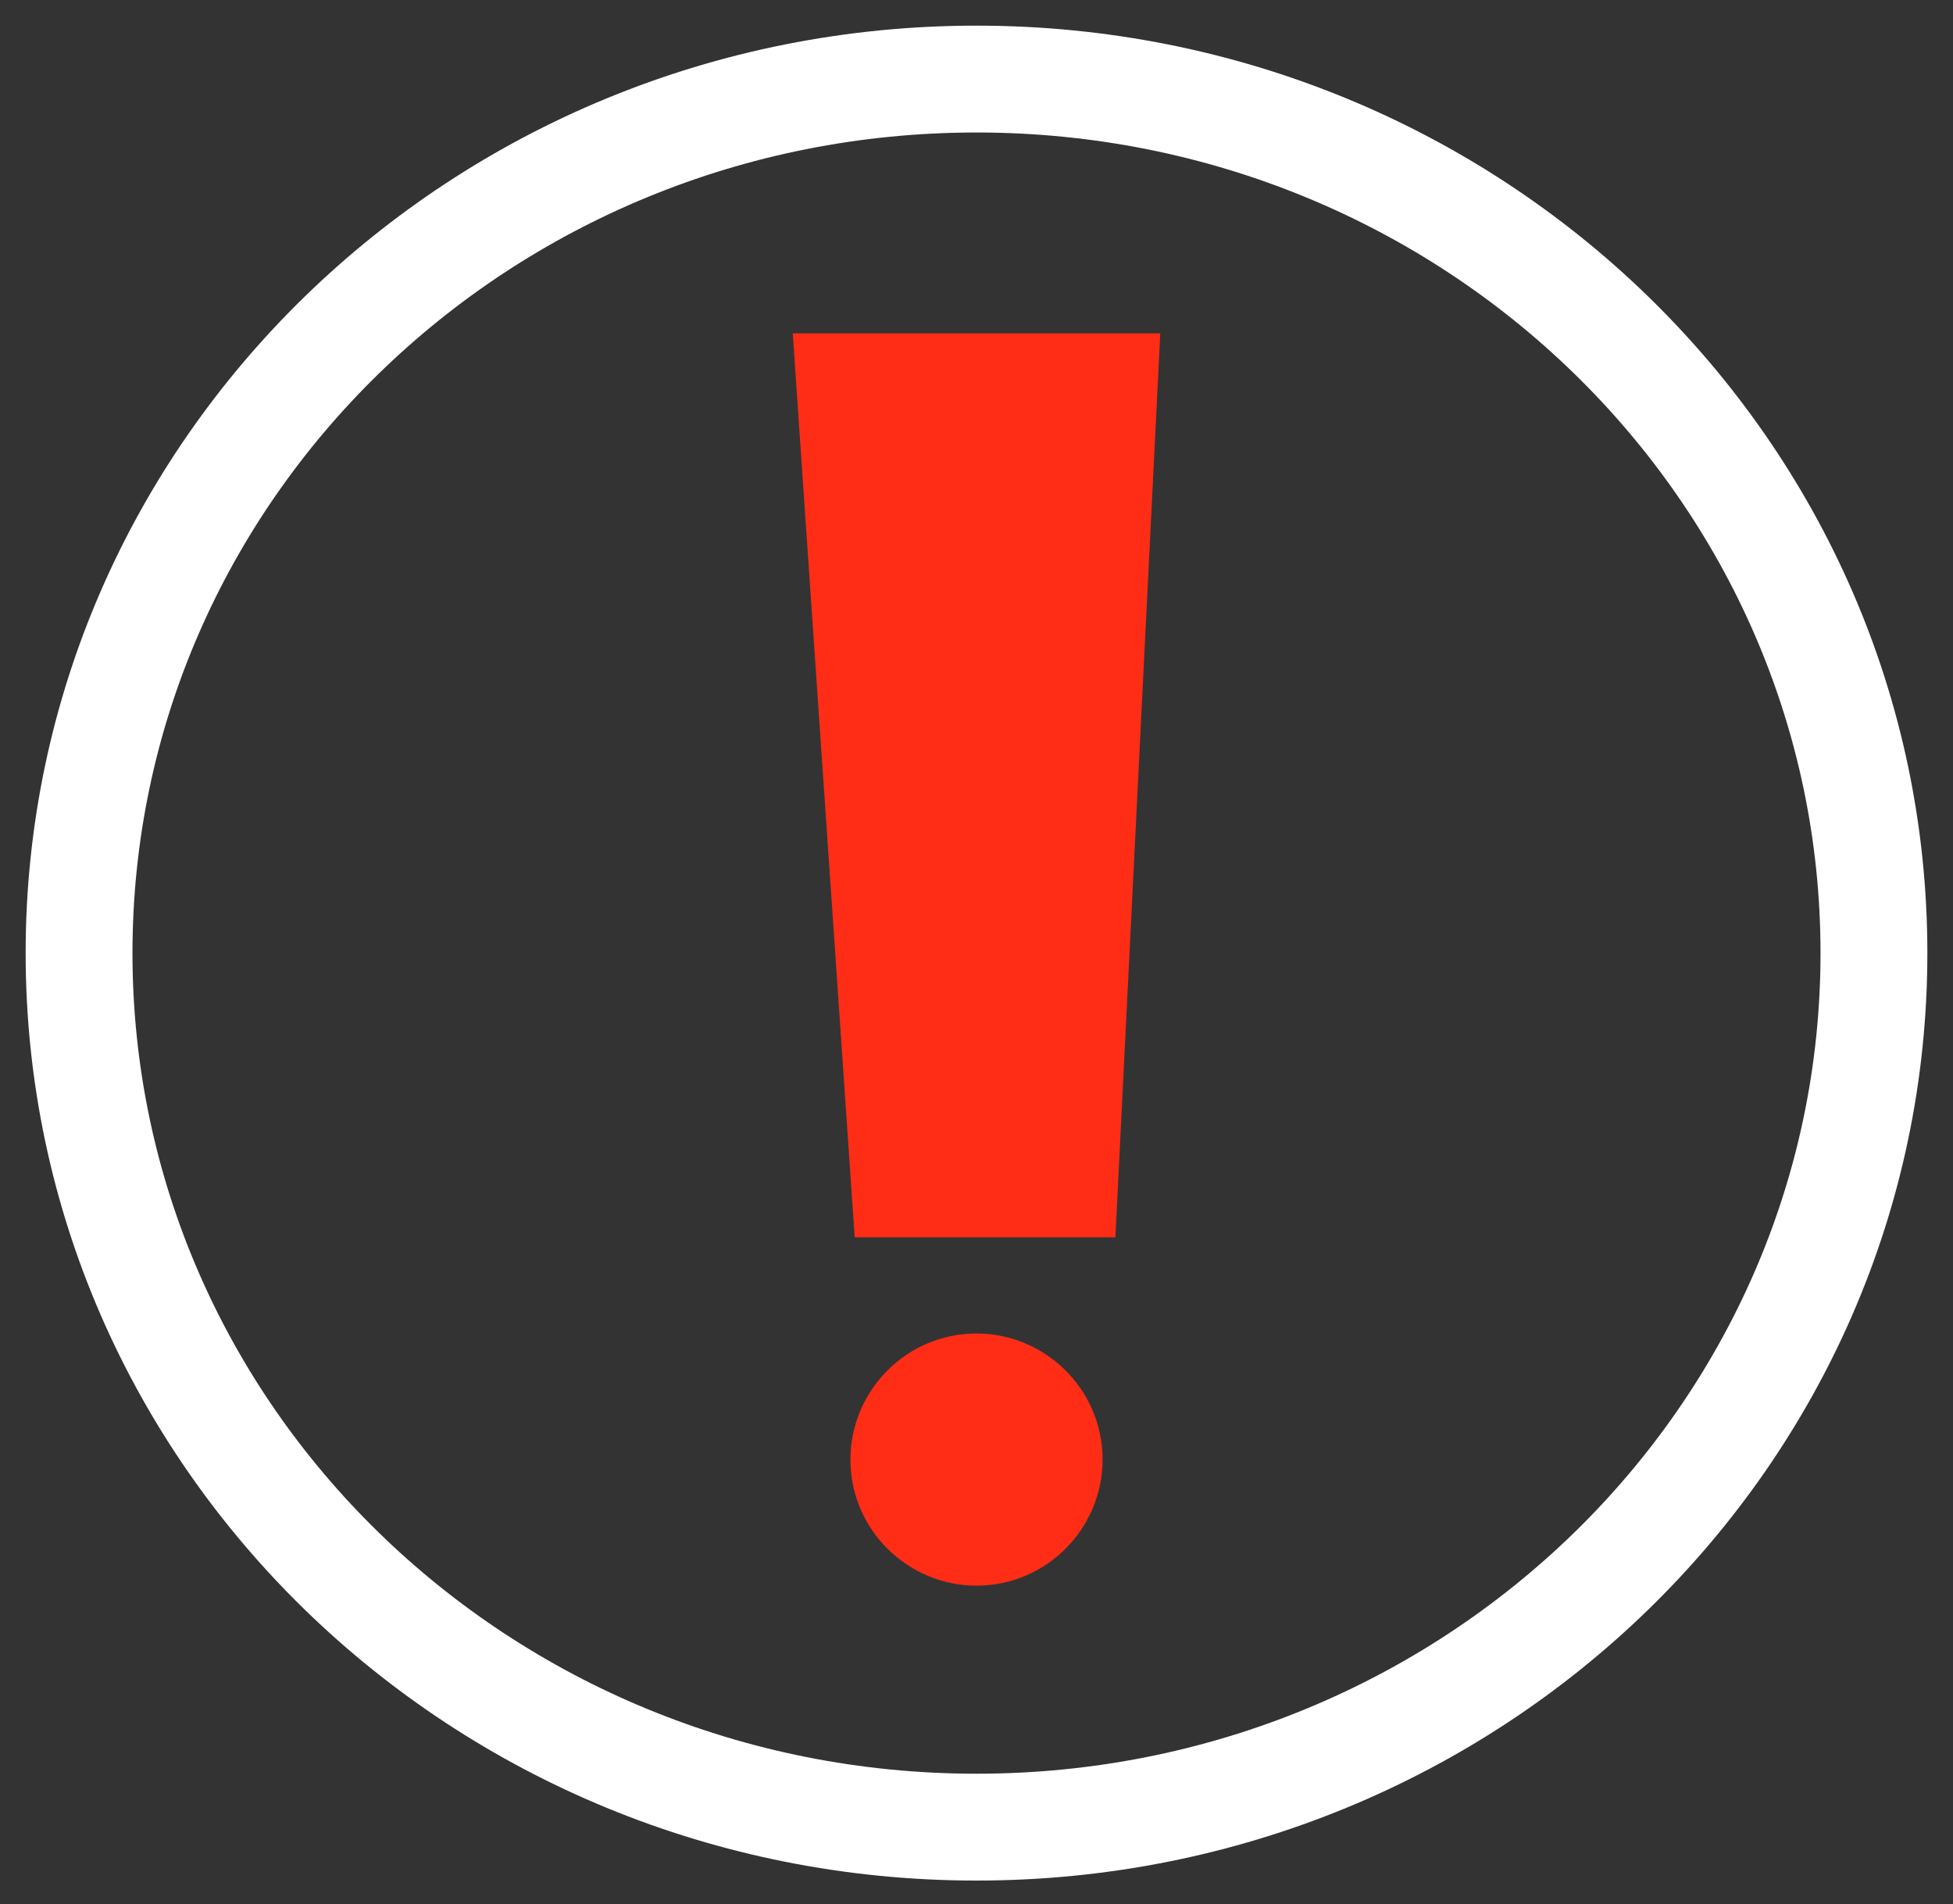 <?xml version="1.0" encoding="UTF-8"?>
<svg id="Layer_1" xmlns="http://www.w3.org/2000/svg" version="1.1" viewBox="0 0 91.4 89.1">
  <rect x="0" y="0" width="91.4" height="89.1" fill="#333333" stroke="none"/>
  <!-- Generator: Adobe Illustrator 29.5.1, SVG Export Plug-In . SVG Version: 2.1.0 Build 141)  -->
  <defs>
    <style>
      .st0 {
        fill: none;
        stroke: #fff;
        stroke-width: 5px;
      }

      .st1 {
        fill: #ff2d16;
      }
    </style>
  </defs>
  <g id="Group_556">
    <g id="Group_560">
      <g id="Group_559">
        <path id="Path_19563" class="st0" d="M45.7,85.5c23.2,0,42-18.3,42-40.9S68.9,3.7,45.7,3.7,3.7,22,3.7,44.6s18.8,40.9,42,40.9Z"/>
      </g>
    </g>
    <g id="Group_561">
      <path id="Path_19565" class="st1" d="M37.1,15.6l2.9,42.3h12.2l2.1-42.3h-17.2Z"/>
    </g>
    <g id="Group_563">
      <g id="Group_562">
        <path id="Path_19566" class="st1" d="M45.7,74.2c3.3,0,5.9-2.7,5.9-5.9,0-3.3-2.7-5.9-5.9-5.9-3.3,0-5.9,2.7-5.9,5.9,0,0,0,0,0,0,0,3.3,2.7,5.9,5.9,5.9"/>
      </g>
    </g>
  </g>
</svg>